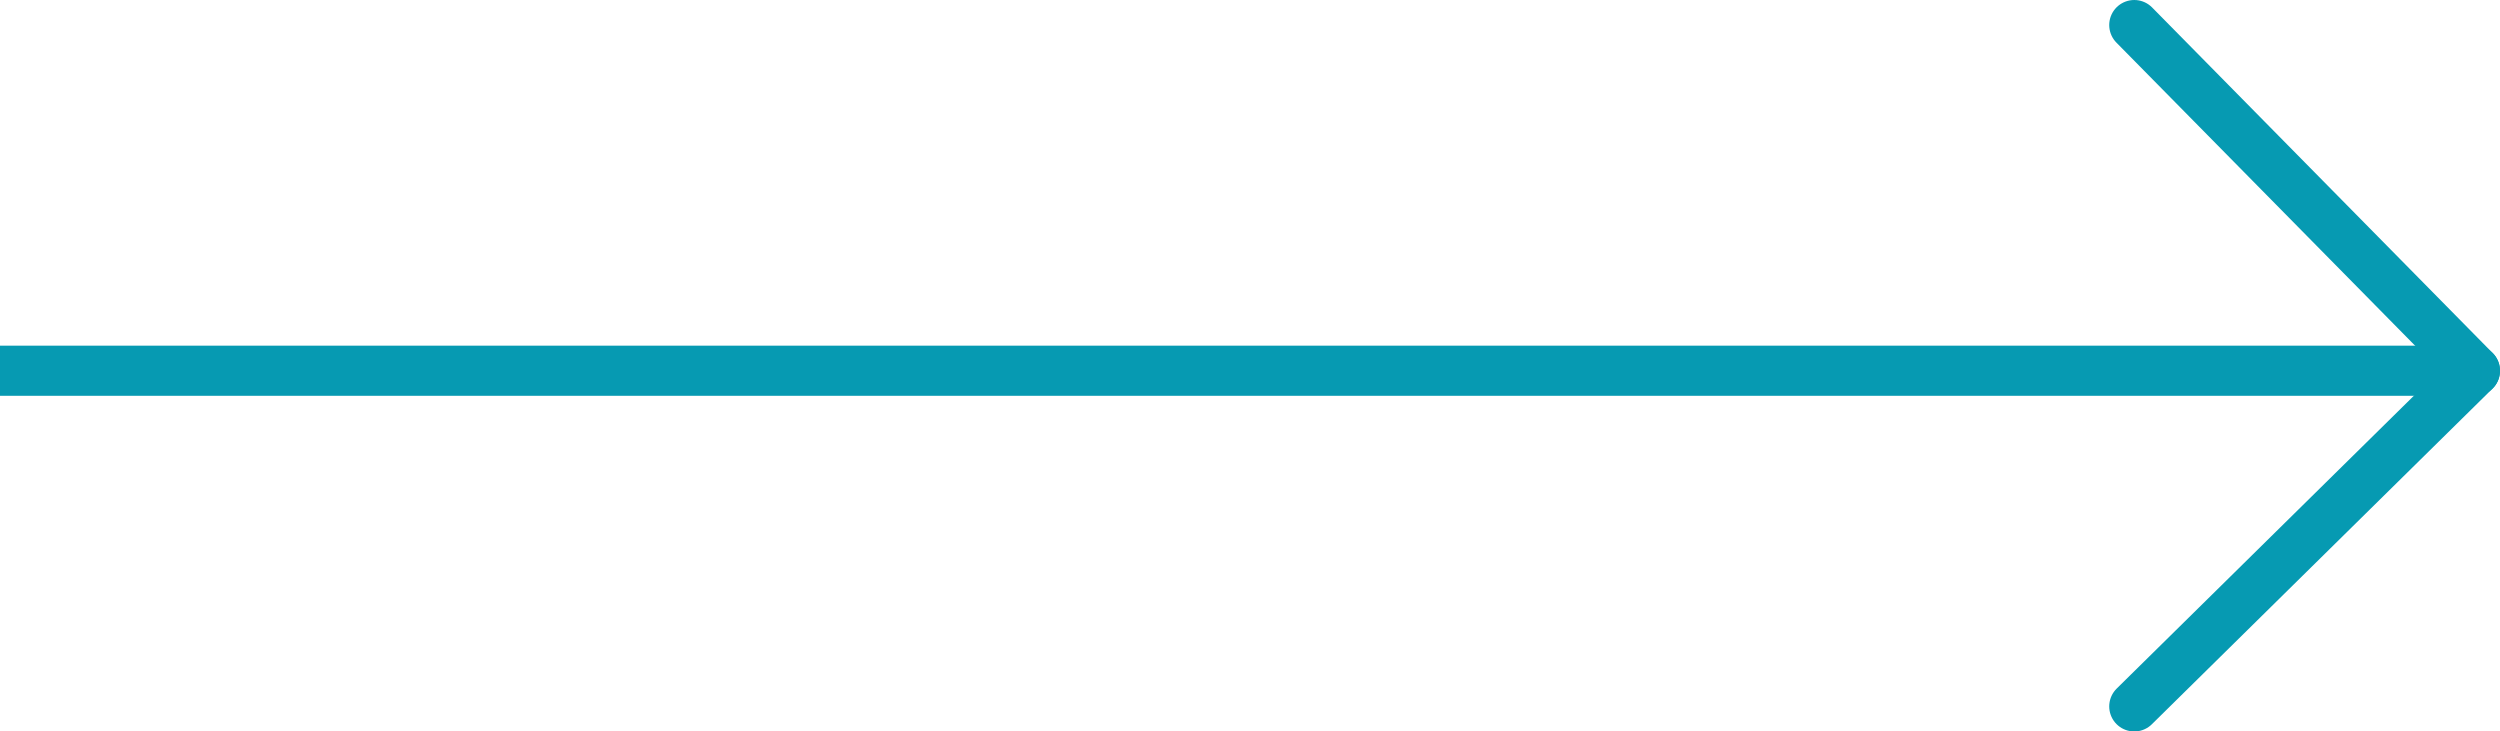 <?xml version="1.0" encoding="utf-8"?>
<!-- Generator: Adobe Illustrator 26.0.0, SVG Export Plug-In . SVG Version: 6.00 Build 0)  -->
<svg version="1.1" id="图层_1" xmlns="http://www.w3.org/2000/svg" xmlns:xlink="http://www.w3.org/1999/xlink" x="0px" y="0px"
     viewBox="0 0 49.9 14.6" style="enable-background:new 0 0 49.9 14.6;" xml:space="preserve">
<style type="text/css">
	.st0{fill:none;stroke:#069AB2;stroke-linecap:round;stroke-linejoin:round;stroke-miterlimit:10;}
</style>
    <g>
	<g>
		<line class="st0" x1="49.4" y1="7.4" x2="0" y2="7.4"/>
	</g>
        <polyline class="st0" points="42.6,0.5 49.4,7.4 42.6,14.1 	"/>
</g>
</svg>
